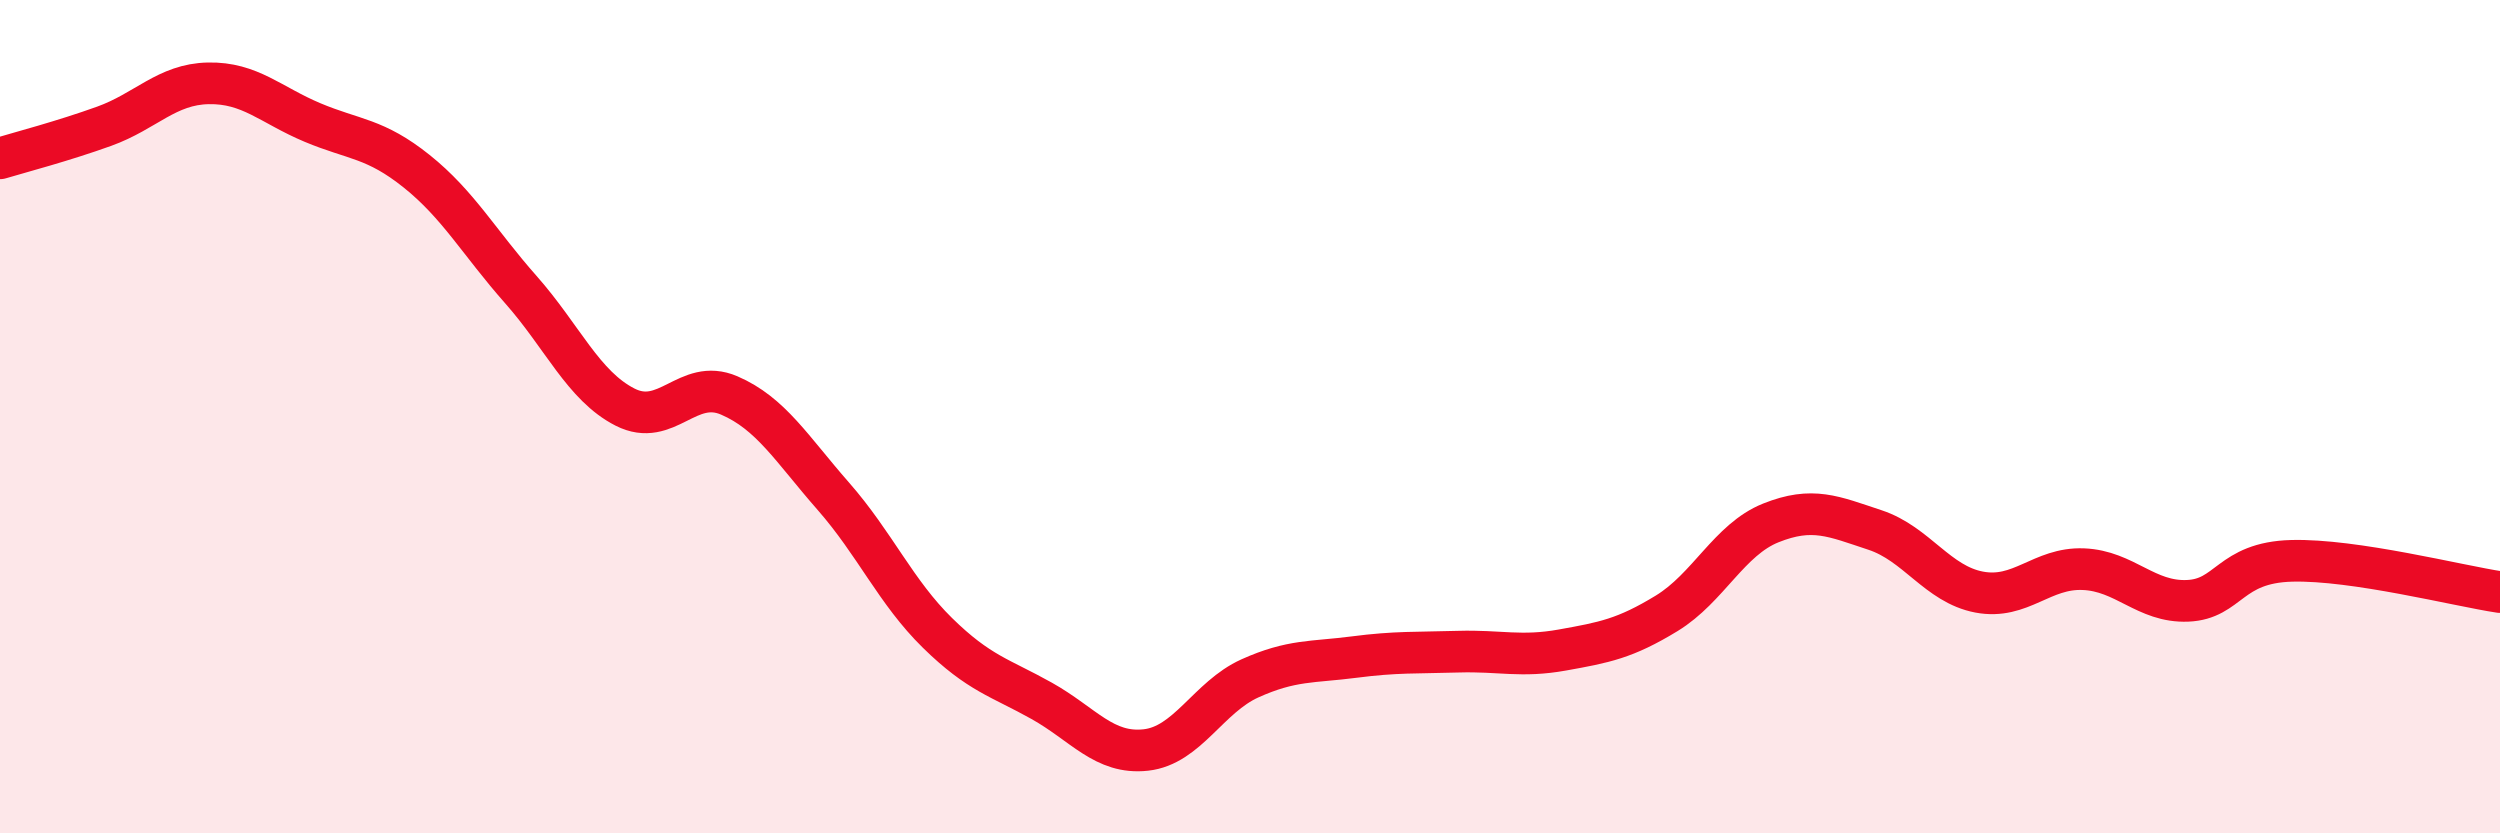 
    <svg width="60" height="20" viewBox="0 0 60 20" xmlns="http://www.w3.org/2000/svg">
      <path
        d="M 0,3.8 C 0.5,3.65 1.5,3.39 2.5,3.03 C 3.5,2.67 4,2.02 5,2 C 6,1.98 6.5,2.52 7.5,2.94 C 8.5,3.36 9,3.31 10,4.11 C 11,4.91 11.5,5.82 12.5,6.95 C 13.5,8.08 14,9.26 15,9.77 C 16,10.28 16.5,9.06 17.5,9.49 C 18.5,9.92 19,10.77 20,11.91 C 21,13.05 21.5,14.21 22.5,15.19 C 23.5,16.17 24,16.26 25,16.82 C 26,17.38 26.5,18.11 27.5,18 C 28.5,17.89 29,16.73 30,16.28 C 31,15.83 31.5,15.9 32.5,15.77 C 33.5,15.64 34,15.67 35,15.64 C 36,15.61 36.5,15.78 37.5,15.6 C 38.5,15.42 39,15.33 40,14.72 C 41,14.11 41.5,12.95 42.5,12.55 C 43.5,12.15 44,12.39 45,12.72 C 46,13.05 46.5,14.02 47.5,14.21 C 48.5,14.4 49,13.62 50,13.66 C 51,13.7 51.5,14.46 52.5,14.42 C 53.5,14.38 53.5,13.5 55,13.46 C 56.5,13.42 59,14.06 60,14.21L60 20L0 20Z"
        fill="#EB0A25"
        opacity="0.1"
        stroke-linecap="round"
        stroke-linejoin="round"
      />
      <path
        d="M 0,3.8 C 0.5,3.65 1.5,3.39 2.5,3.03 C 3.5,2.67 4,2.02 5,2 C 6,1.98 6.5,2.52 7.5,2.94 C 8.5,3.36 9,3.31 10,4.11 C 11,4.91 11.5,5.82 12.5,6.95 C 13.5,8.08 14,9.26 15,9.77 C 16,10.28 16.5,9.06 17.5,9.49 C 18.5,9.92 19,10.77 20,11.91 C 21,13.05 21.5,14.21 22.5,15.19 C 23.5,16.17 24,16.26 25,16.82 C 26,17.38 26.5,18.11 27.5,18 C 28.5,17.89 29,16.73 30,16.28 C 31,15.83 31.5,15.9 32.5,15.77 C 33.5,15.64 34,15.67 35,15.64 C 36,15.61 36.5,15.78 37.5,15.6 C 38.5,15.42 39,15.33 40,14.72 C 41,14.11 41.5,12.95 42.5,12.55 C 43.5,12.15 44,12.39 45,12.72 C 46,13.05 46.5,14.02 47.5,14.21 C 48.5,14.4 49,13.62 50,13.66 C 51,13.7 51.5,14.46 52.5,14.42 C 53.5,14.38 53.5,13.5 55,13.46 C 56.5,13.42 59,14.06 60,14.21"
        stroke="#EB0A25"
        stroke-width="1"
        fill="none"
        stroke-linecap="round"
        stroke-linejoin="round"
      />
    </svg>
  